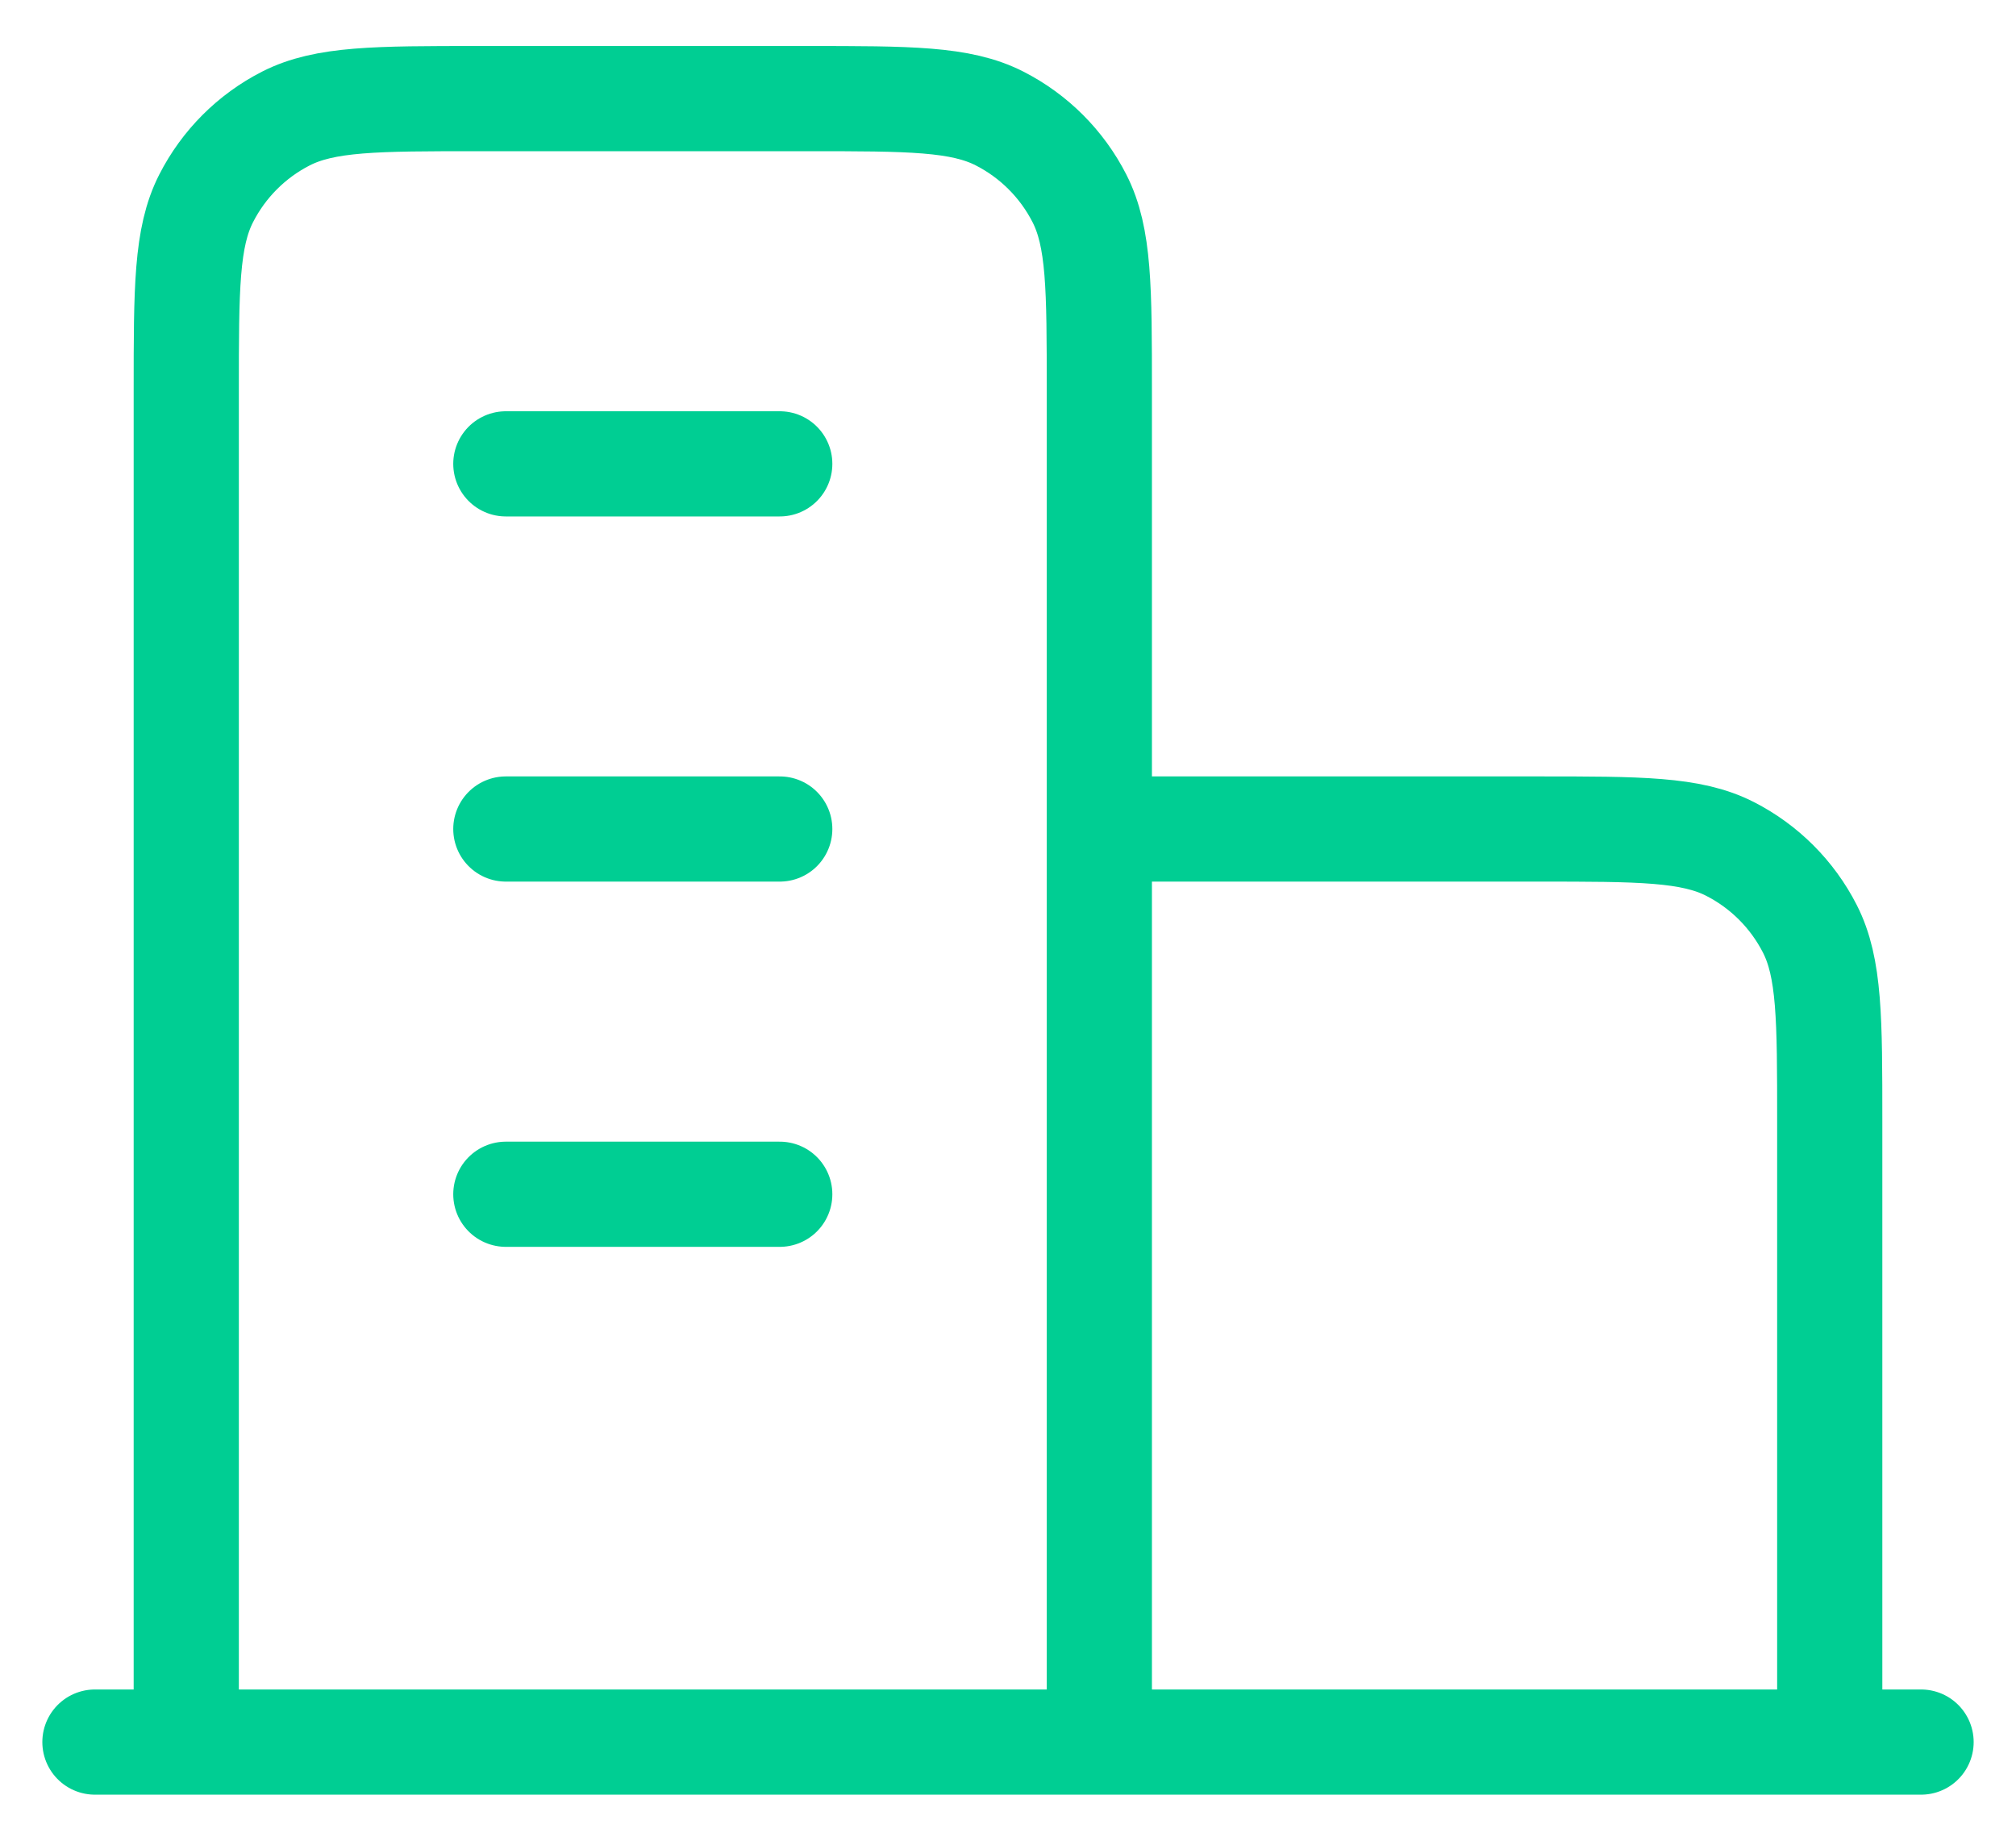 <svg width="23" height="21" viewBox="0 0 23 21" fill="none" xmlns="http://www.w3.org/2000/svg">
<path d="M12.542 9.458H17.542C18.708 9.458 19.292 9.458 19.737 9.685C20.129 9.885 20.448 10.204 20.648 10.596C20.875 11.041 20.875 11.625 20.875 12.792V19.875M12.542 19.875V4.458C12.542 3.292 12.542 2.708 12.315 2.263C12.115 1.871 11.796 1.552 11.404 1.352C10.959 1.125 10.375 1.125 9.208 1.125H5.458C4.291 1.125 3.708 1.125 3.262 1.352C2.87 1.552 2.552 1.871 2.352 2.263C2.125 2.708 2.125 3.292 2.125 4.458V19.875M21.917 19.875H1.083M5.771 5.292H8.896M5.771 9.458H8.896M5.771 13.625H8.896" stroke="#00CE93" stroke-width="1.2" stroke-linecap="round" stroke-linejoin="round"/>
</svg>
